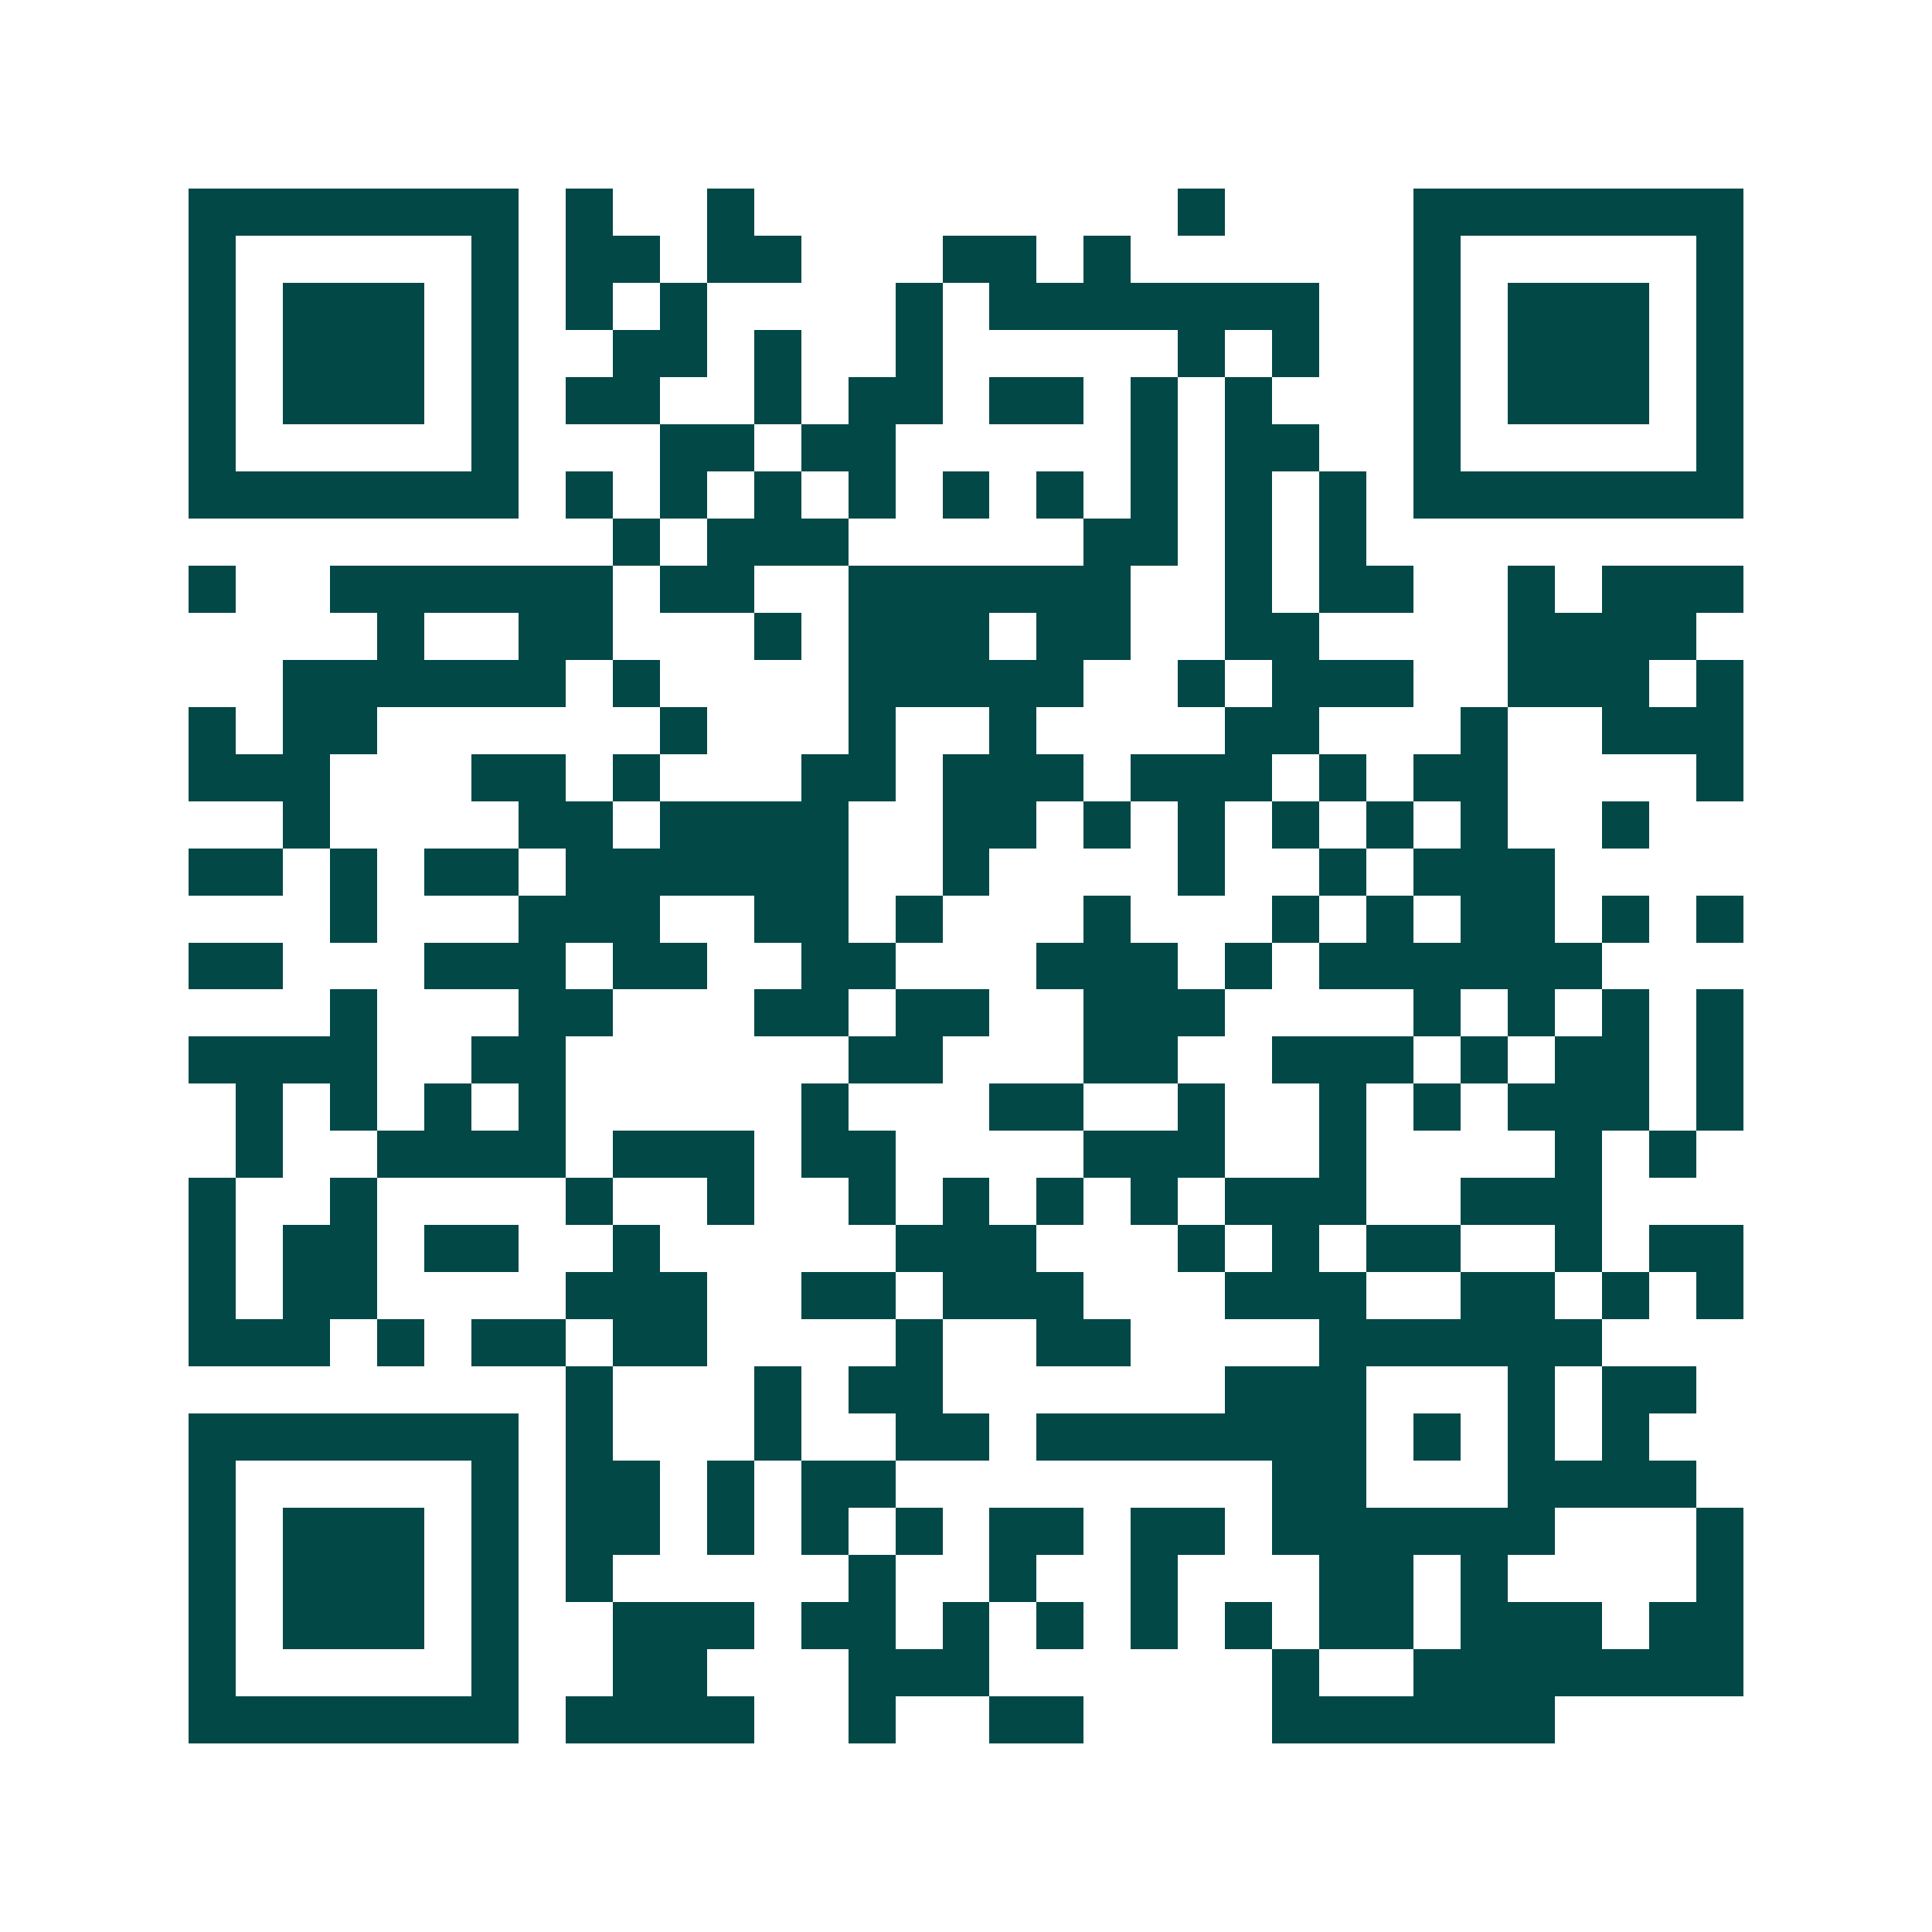 <svg xmlns="http://www.w3.org/2000/svg" width="200" height="200" viewBox="0 0 41 41" shape-rendering="crispEdges"><path fill="#ffffff" d="M0 0h41v41H0z"/><path stroke="#014847" d="M4 4.5h7m1 0h1m2 0h1m9 0h1m4 0h7M4 5.5h1m5 0h1m1 0h2m1 0h2m3 0h2m1 0h1m6 0h1m5 0h1M4 6.5h1m1 0h3m1 0h1m1 0h1m1 0h1m4 0h1m1 0h7m2 0h1m1 0h3m1 0h1M4 7.5h1m1 0h3m1 0h1m2 0h2m1 0h1m2 0h1m5 0h1m1 0h1m2 0h1m1 0h3m1 0h1M4 8.5h1m1 0h3m1 0h1m1 0h2m2 0h1m1 0h2m1 0h2m1 0h1m1 0h1m3 0h1m1 0h3m1 0h1M4 9.5h1m5 0h1m3 0h2m1 0h2m5 0h1m1 0h2m2 0h1m5 0h1M4 10.5h7m1 0h1m1 0h1m1 0h1m1 0h1m1 0h1m1 0h1m1 0h1m1 0h1m1 0h1m1 0h7M13 11.5h1m1 0h3m5 0h2m1 0h1m1 0h1M4 12.5h1m2 0h6m1 0h2m2 0h6m2 0h1m1 0h2m2 0h1m1 0h3M8 13.5h1m2 0h2m3 0h1m1 0h3m1 0h2m2 0h2m4 0h4M6 14.5h6m1 0h1m4 0h5m2 0h1m1 0h3m2 0h3m1 0h1M4 15.5h1m1 0h2m6 0h1m3 0h1m2 0h1m4 0h2m3 0h1m2 0h3M4 16.5h3m3 0h2m1 0h1m3 0h2m1 0h3m1 0h3m1 0h1m1 0h2m4 0h1M6 17.5h1m4 0h2m1 0h4m2 0h2m1 0h1m1 0h1m1 0h1m1 0h1m1 0h1m2 0h1M4 18.5h2m1 0h1m1 0h2m1 0h6m2 0h1m4 0h1m2 0h1m1 0h3M7 19.5h1m3 0h3m2 0h2m1 0h1m3 0h1m3 0h1m1 0h1m1 0h2m1 0h1m1 0h1M4 20.5h2m3 0h3m1 0h2m2 0h2m3 0h3m1 0h1m1 0h6M7 21.5h1m3 0h2m3 0h2m1 0h2m2 0h3m4 0h1m1 0h1m1 0h1m1 0h1M4 22.5h4m2 0h2m6 0h2m3 0h2m2 0h3m1 0h1m1 0h2m1 0h1M5 23.5h1m1 0h1m1 0h1m1 0h1m5 0h1m3 0h2m2 0h1m2 0h1m1 0h1m1 0h3m1 0h1M5 24.5h1m2 0h4m1 0h3m1 0h2m4 0h3m2 0h1m4 0h1m1 0h1M4 25.5h1m2 0h1m4 0h1m2 0h1m2 0h1m1 0h1m1 0h1m1 0h1m1 0h3m2 0h3M4 26.5h1m1 0h2m1 0h2m2 0h1m5 0h3m3 0h1m1 0h1m1 0h2m2 0h1m1 0h2M4 27.5h1m1 0h2m4 0h3m2 0h2m1 0h3m3 0h3m2 0h2m1 0h1m1 0h1M4 28.5h3m1 0h1m1 0h2m1 0h2m4 0h1m2 0h2m4 0h6M12 29.5h1m3 0h1m1 0h2m6 0h3m3 0h1m1 0h2M4 30.5h7m1 0h1m3 0h1m2 0h2m1 0h7m1 0h1m1 0h1m1 0h1M4 31.5h1m5 0h1m1 0h2m1 0h1m1 0h2m8 0h2m3 0h4M4 32.5h1m1 0h3m1 0h1m1 0h2m1 0h1m1 0h1m1 0h1m1 0h2m1 0h2m1 0h6m3 0h1M4 33.5h1m1 0h3m1 0h1m1 0h1m5 0h1m2 0h1m2 0h1m3 0h2m1 0h1m4 0h1M4 34.5h1m1 0h3m1 0h1m2 0h3m1 0h2m1 0h1m1 0h1m1 0h1m1 0h1m1 0h2m1 0h3m1 0h2M4 35.5h1m5 0h1m2 0h2m3 0h3m6 0h1m2 0h7M4 36.5h7m1 0h4m2 0h1m2 0h2m4 0h6"/></svg>

